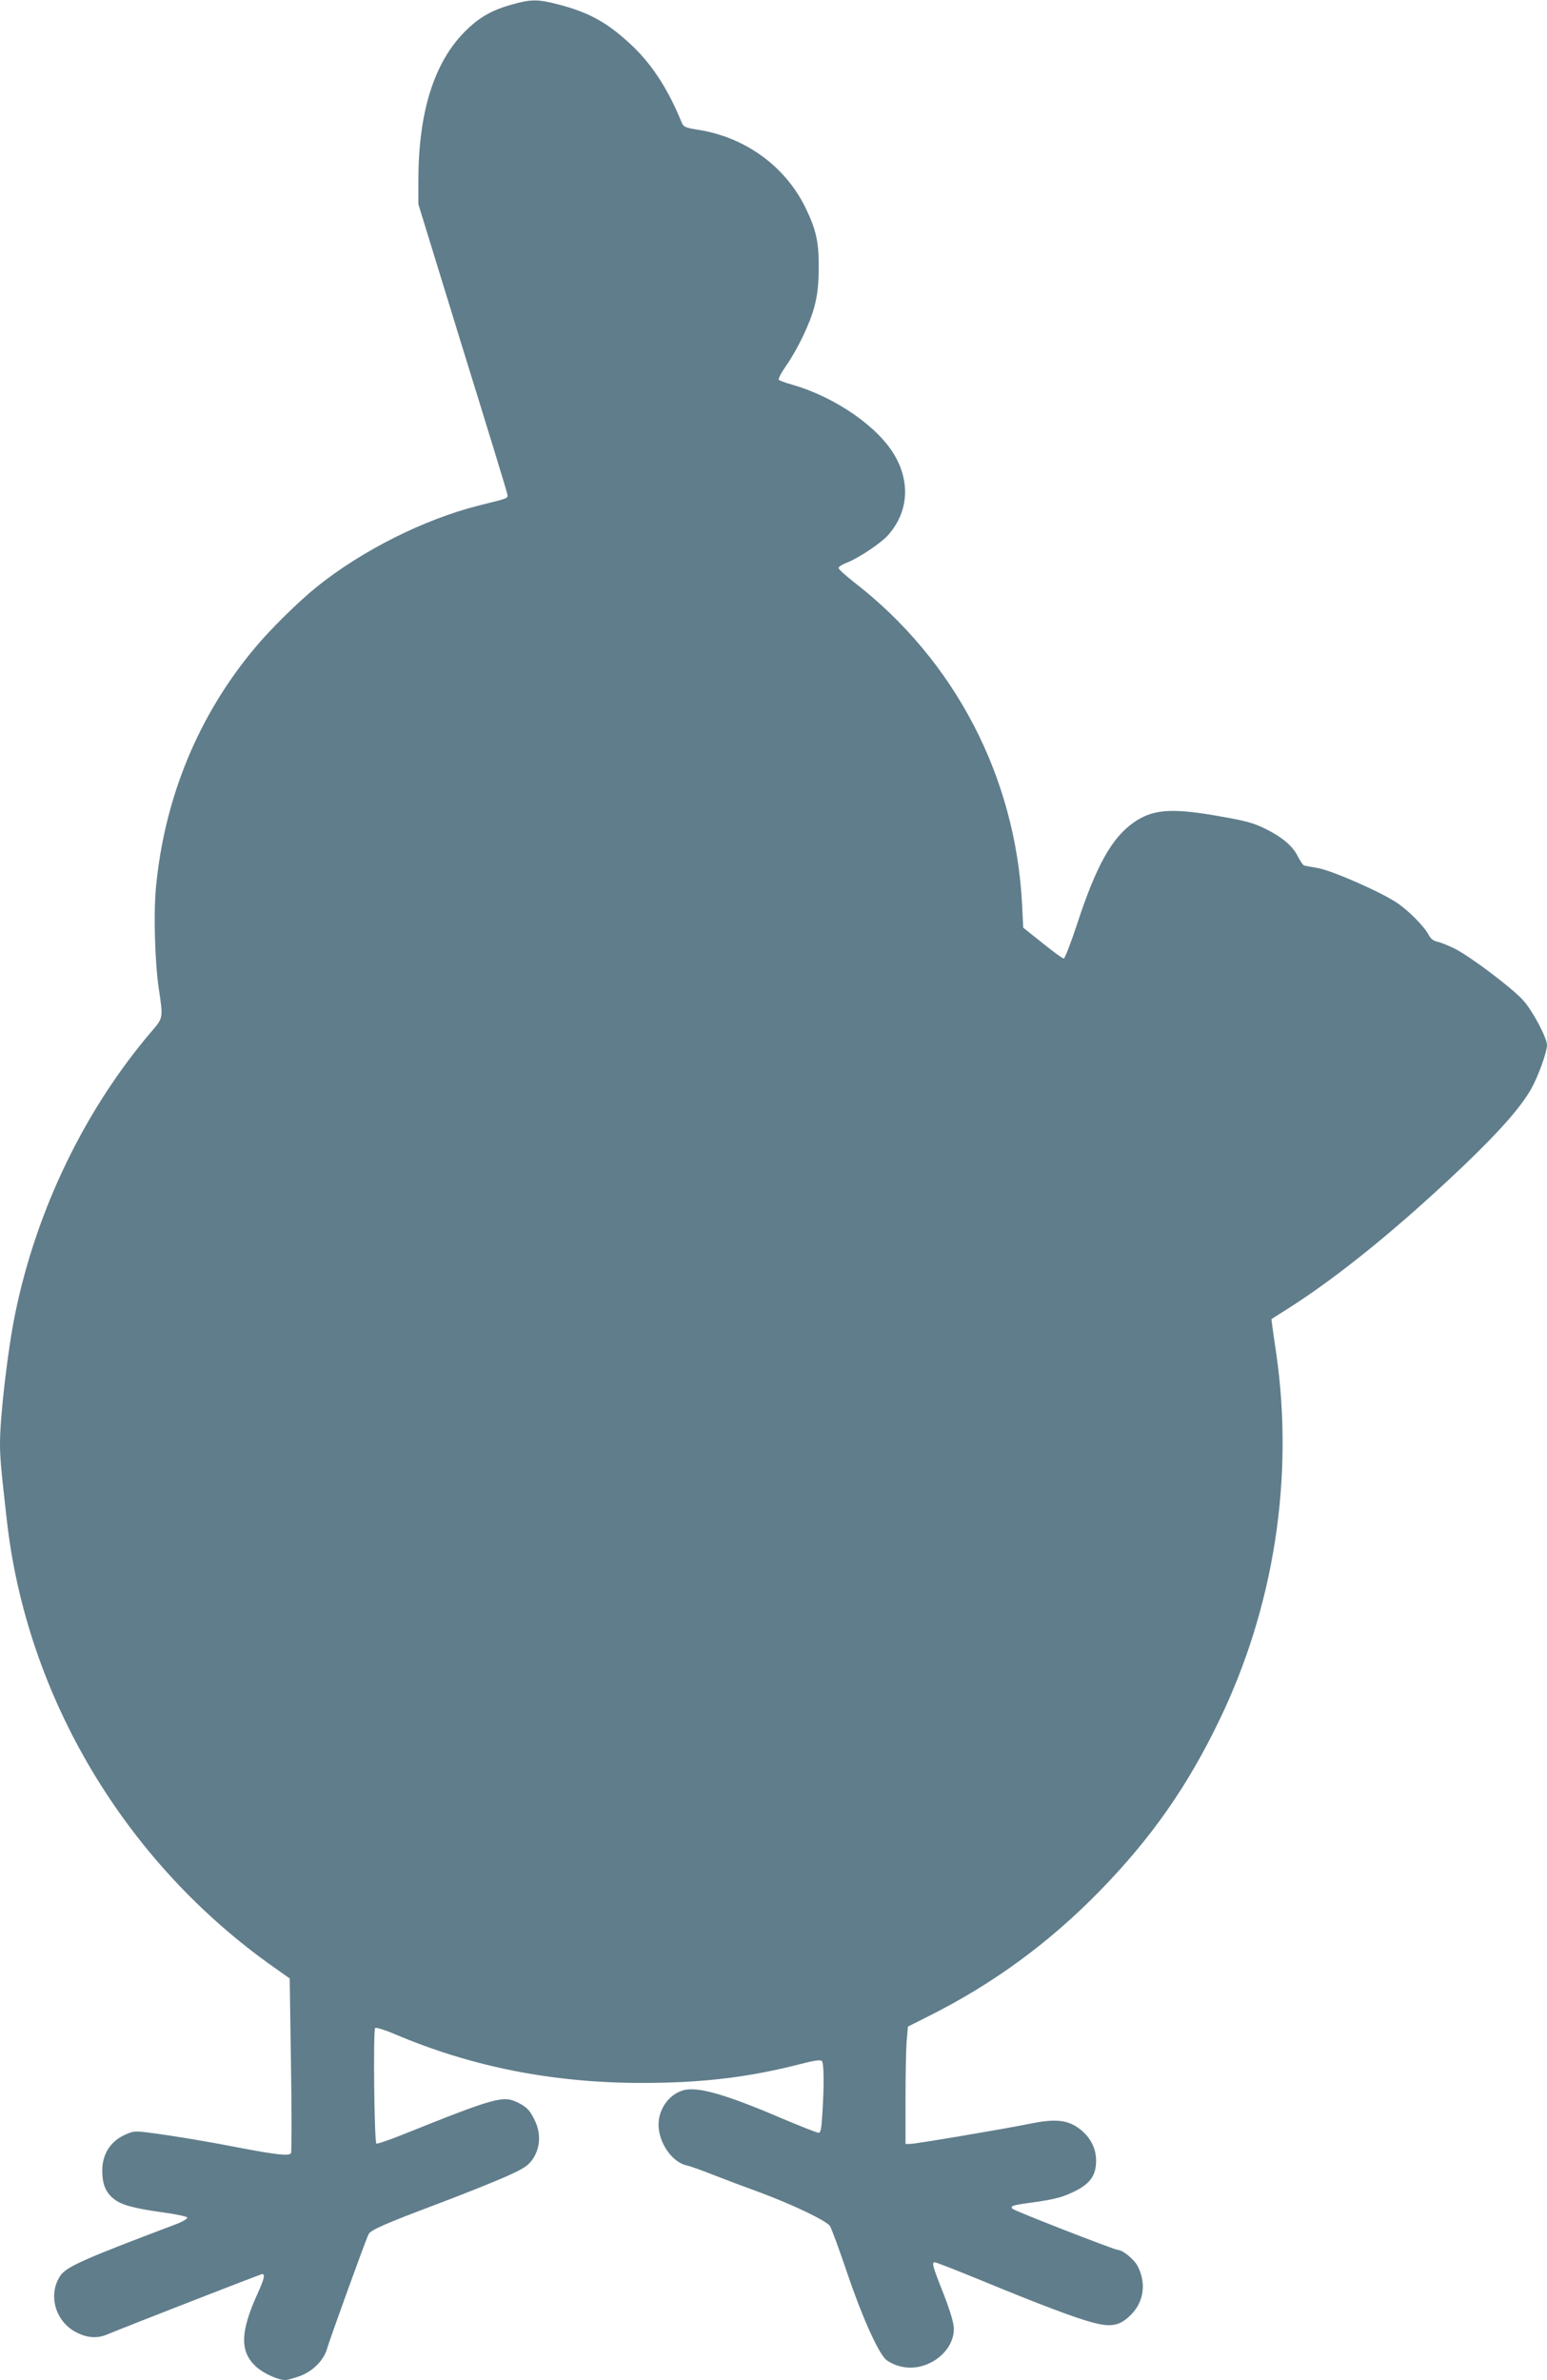 <?xml version="1.0" standalone="no"?>
<!DOCTYPE svg PUBLIC "-//W3C//DTD SVG 20010904//EN"
 "http://www.w3.org/TR/2001/REC-SVG-20010904/DTD/svg10.dtd">
<svg version="1.0" xmlns="http://www.w3.org/2000/svg"
 width="832pt" height="1280pt" viewBox="0 0 832 1280"
 preserveAspectRatio="xMidYMid meet">
<g transform="translate(0,1280) scale(0.1,-0.1)"
fill="#607d8b" stroke="none">
<path d="M2754 12776 c-111 -31 -178 -70 -254 -146 -167 -168 -250 -436 -250
-804 l0 -124 235 -764 c130 -419 239 -775 242 -790 6 -30 18 -24 -153 -67
-293 -74 -626 -241 -869 -436 -95 -76 -250 -228 -333 -328 -304 -362 -487
-805 -533 -1287 -14 -147 -6 -409 16 -554 22 -147 22 -150 -33 -215 -363 -422
-627 -967 -741 -1529 -39 -189 -81 -550 -81 -692 0 -79 4 -126 36 -410 106
-956 638 -1848 1440 -2412 l82 -58 7 -464 c4 -255 4 -470 0 -476 -10 -16 -80
-8 -280 30 -195 38 -368 66 -479 80 -86 11 -90 10 -143 -15 -72 -36 -113 -103
-113 -188 0 -71 17 -115 59 -150 42 -35 108 -53 266 -75 73 -10 130 -22 132
-28 2 -7 -28 -24 -69 -39 -505 -191 -585 -227 -617 -279 -64 -103 -21 -244 91
-300 59 -30 112 -33 166 -10 101 42 824 324 832 324 17 0 11 -25 -23 -101 -95
-208 -98 -313 -13 -394 39 -37 120 -75 161 -75 10 0 44 10 76 21 72 26 132 87
149 151 14 49 207 583 222 612 13 24 81 54 378 166 135 51 297 116 360 144 98
44 118 57 144 93 40 58 46 131 17 199 -27 60 -45 81 -93 105 -81 41 -117 32
-625 -172 -73 -29 -135 -50 -139 -47 -11 12 -18 615 -6 622 6 3 53 -11 104
-33 416 -177 853 -263 1333 -263 318 0 571 30 847 101 74 19 110 25 118 17 11
-11 13 -124 3 -279 -5 -86 -9 -107 -21 -107 -8 0 -99 36 -201 79 -296 127
-450 171 -525 150 -85 -24 -144 -115 -133 -208 11 -93 79 -181 151 -197 17 -3
81 -26 141 -50 61 -24 173 -66 250 -94 178 -66 360 -153 379 -182 8 -13 49
-124 91 -248 78 -232 166 -429 209 -469 14 -13 48 -30 77 -37 136 -36 289 71
289 202 0 29 -18 91 -54 184 -63 159 -67 176 -46 173 8 -1 121 -45 250 -98
313 -129 498 -199 595 -225 104 -28 150 -18 211 45 66 69 79 166 33 257 -19
37 -81 88 -107 88 -17 0 -554 209 -566 221 -16 15 -1 20 105 34 129 18 168 29
242 67 74 40 102 83 102 159 0 74 -40 141 -109 184 -59 36 -124 39 -251 13
-120 -25 -611 -108 -640 -108 l-25 0 0 248 c0 136 3 278 7 315 l6 68 111 56
c348 174 652 397 926 679 272 280 465 555 636 909 296 611 404 1307 308 1975
-9 58 -18 123 -21 146 l-5 40 90 57 c272 173 597 437 949 773 192 184 303 311
358 408 39 70 84 196 85 235 0 39 -75 181 -127 240 -56 64 -284 236 -369 279
-32 16 -74 33 -92 37 -21 4 -37 16 -47 35 -25 48 -112 136 -177 178 -91 59
-342 169 -418 183 -36 6 -70 13 -76 14 -6 2 -21 24 -34 49 -26 54 -81 101
-165 144 -75 38 -115 48 -290 78 -231 39 -331 30 -430 -41 -115 -81 -199 -231
-299 -535 -35 -107 -69 -195 -75 -195 -6 0 -57 37 -114 83 l-104 83 -6 124
c-35 688 -362 1315 -904 1734 -46 36 -83 70 -83 76 0 7 20 20 45 29 63 25 184
105 223 150 106 121 119 280 34 426 -89 155 -321 315 -551 381 -36 10 -68 22
-72 26 -5 5 12 37 37 73 64 92 131 231 155 325 15 58 22 114 22 200 2 141 -13
209 -72 330 -110 223 -325 378 -577 417 -67 11 -77 15 -87 37 -70 174 -157
310 -265 413 -131 124 -228 179 -395 223 -116 30 -147 30 -253 1z"/>
</g>
</svg>
